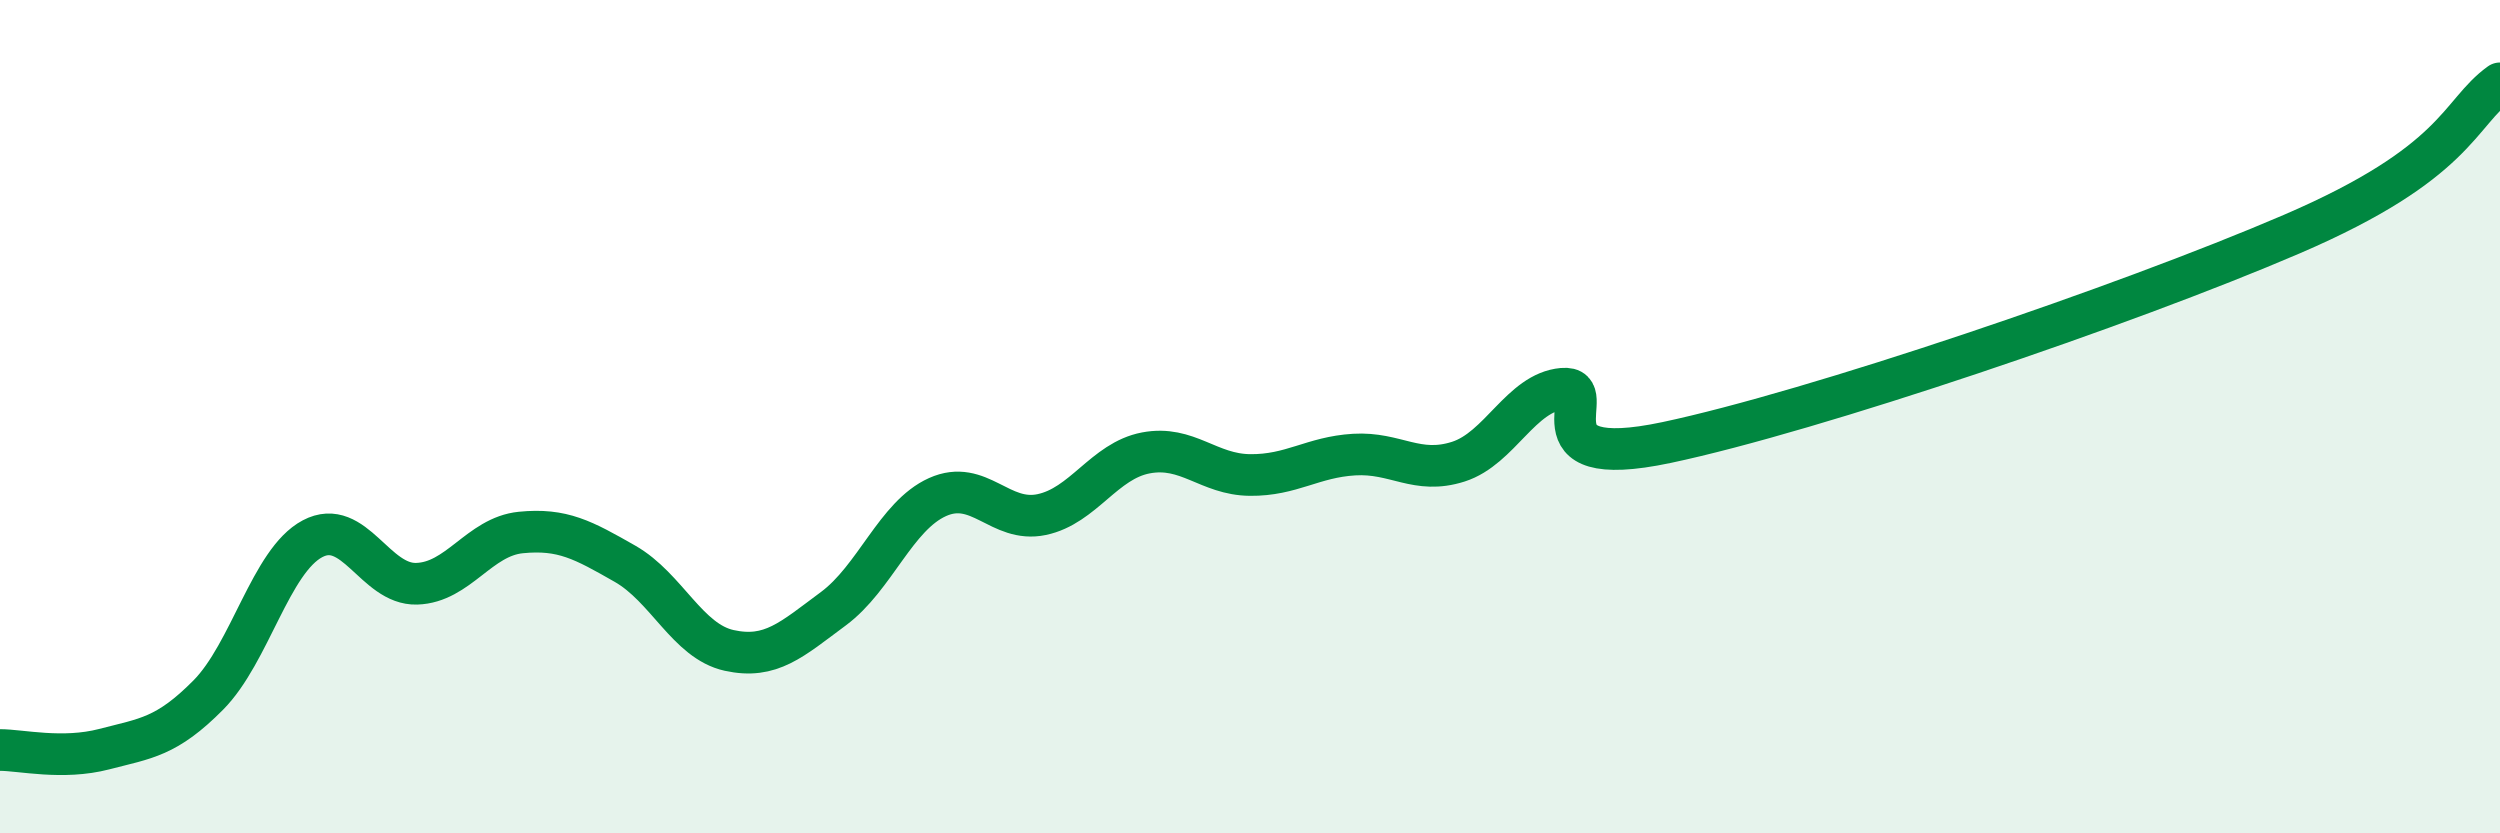 
    <svg width="60" height="20" viewBox="0 0 60 20" xmlns="http://www.w3.org/2000/svg">
      <path
        d="M 0,18 C 0.5,18 1.5,18.24 2.5,17.98 C 3.5,17.72 4,17.69 5,16.68 C 6,15.67 6.5,13.46 7.5,12.93 C 8.5,12.4 9,14.04 10,14.01 C 11,13.98 11.5,12.88 12.5,12.78 C 13.5,12.68 14,12.96 15,13.53 C 16,14.1 16.5,15.39 17.5,15.61 C 18.5,15.83 19,15.35 20,14.61 C 21,13.87 21.5,12.38 22.5,11.93 C 23.5,11.48 24,12.56 25,12.35 C 26,12.14 26.5,11.06 27.5,10.87 C 28.5,10.68 29,11.39 30,11.4 C 31,11.41 31.5,10.97 32.5,10.91 C 33.5,10.85 34,11.4 35,11.08 C 36,10.76 36.5,9.42 37.5,9.33 C 38.5,9.24 36.5,11.36 40,10.62 C 43.5,9.88 51,7.34 55,5.62 C 59,3.9 59,2.72 60,2L60 20L0 20Z"
        fill="#008740"
        opacity="0.1"
        stroke-linecap="round"
        stroke-linejoin="round"
      />
      <path
        d="M 0,18 C 0.5,18 1.5,18.24 2.5,17.98 C 3.5,17.72 4,17.69 5,16.68 C 6,15.67 6.5,13.46 7.5,12.93 C 8.5,12.4 9,14.04 10,14.01 C 11,13.98 11.5,12.88 12.5,12.78 C 13.5,12.68 14,12.96 15,13.53 C 16,14.1 16.5,15.39 17.5,15.61 C 18.5,15.83 19,15.35 20,14.61 C 21,13.87 21.5,12.38 22.5,11.93 C 23.5,11.48 24,12.56 25,12.35 C 26,12.14 26.5,11.06 27.5,10.87 C 28.5,10.68 29,11.39 30,11.4 C 31,11.41 31.5,10.97 32.5,10.91 C 33.5,10.85 34,11.4 35,11.08 C 36,10.76 36.5,9.42 37.5,9.33 C 38.5,9.24 36.5,11.36 40,10.62 C 43.5,9.88 51,7.34 55,5.62 C 59,3.9 59,2.72 60,2"
        stroke="#008740"
        stroke-width="1"
        fill="none"
        stroke-linecap="round"
        stroke-linejoin="round"
      />
    </svg>
  